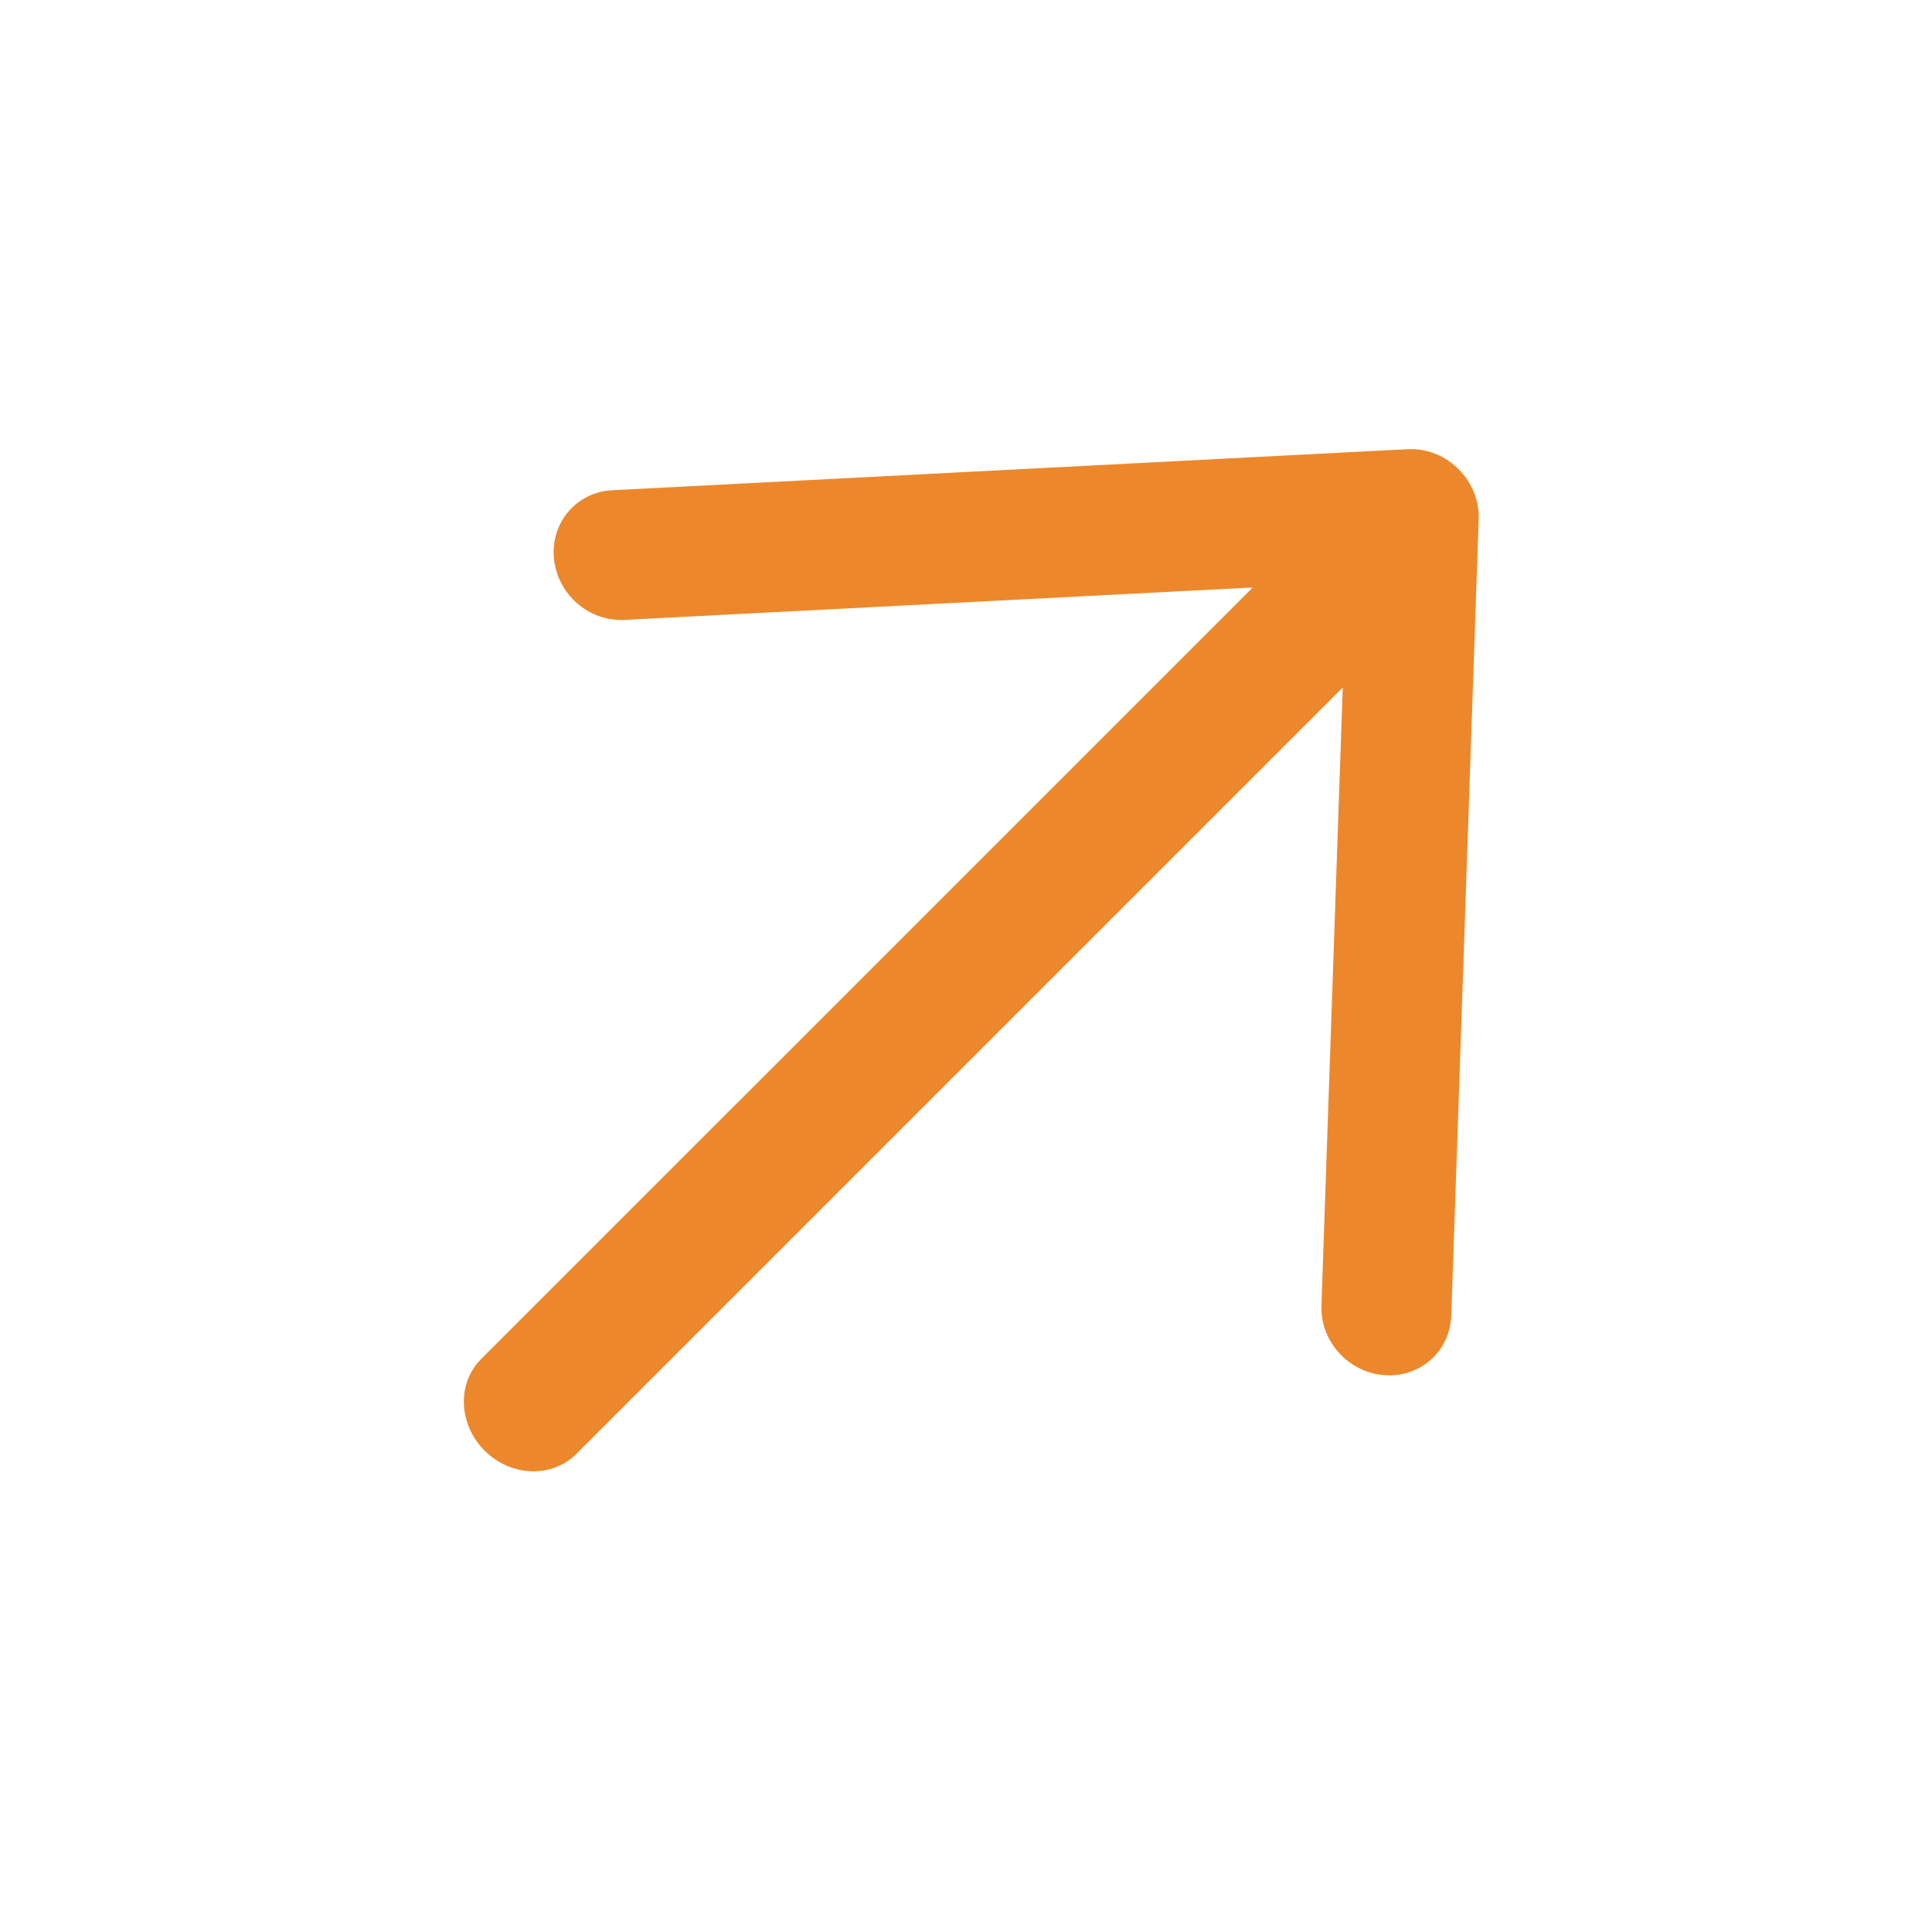 <svg width="36" height="36" viewBox="0 0 36 36" fill="none" xmlns="http://www.w3.org/2000/svg">
<path d="M25.791 25.624C25.123 25.572 24.6 24.992 24.623 24.33L25.02 12.811L10.737 27.094C10.283 27.547 9.519 27.519 9.03 27.03C8.541 26.541 8.512 25.776 8.966 25.322L23.342 10.947L11.634 11.551C10.972 11.585 10.385 11.072 10.322 10.405C10.258 9.738 10.744 9.169 11.406 9.135L26.23 8.37C26.601 8.351 26.949 8.504 27.195 8.76C27.426 8.998 27.565 9.324 27.553 9.672L27.042 24.518C27.019 25.181 26.459 25.676 25.791 25.624Z" fill="#EC882B"/>
</svg>
